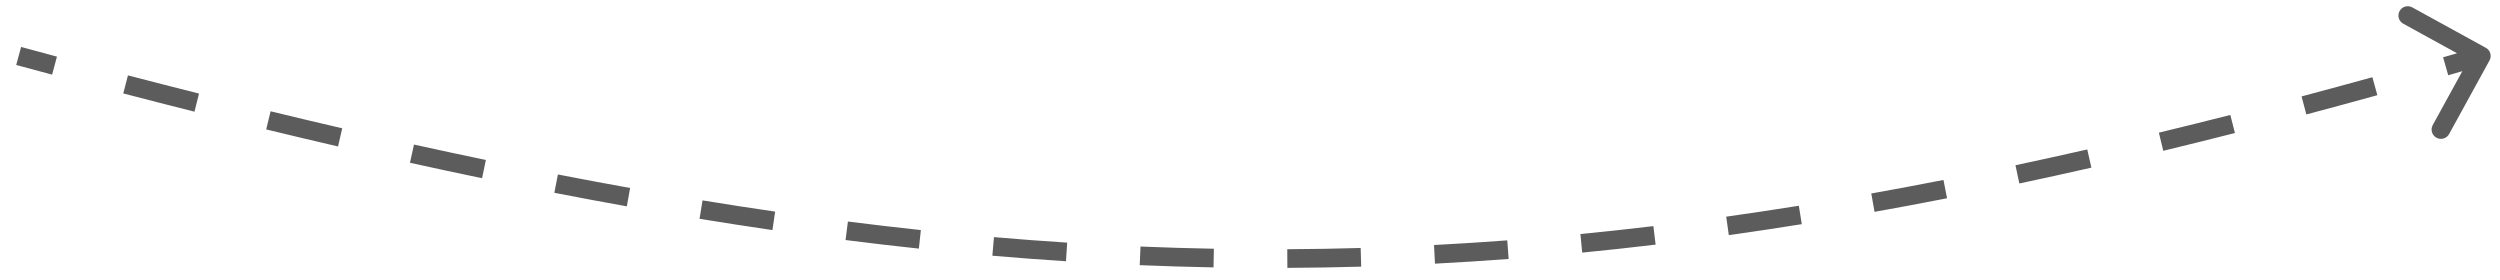 <svg width="134" height="15" viewBox="0 0 134 15" fill="none" xmlns="http://www.w3.org/2000/svg">
<path opacity="0.64" d="M133.241 2.562C133.483 2.694 133.571 2.998 133.438 3.24L131.272 7.185C131.139 7.427 130.835 7.515 130.593 7.382C130.351 7.249 130.262 6.945 130.395 6.703L132.321 3.197L128.815 1.271C128.573 1.138 128.485 0.834 128.618 0.592C128.751 0.35 129.055 0.262 129.297 0.395L133.241 2.562ZM1 3L1.131 2.517C1.775 2.692 2.415 2.864 3.052 3.035L2.923 3.518L2.793 4.001C2.155 3.83 1.514 3.657 0.869 3.482L1 3ZM6.733 4.524L6.859 4.04C8.142 4.374 9.412 4.7 10.668 5.016L10.546 5.501L10.424 5.986C9.165 5.669 7.893 5.343 6.607 5.008L6.733 4.524ZM14.386 6.451L14.504 5.965C15.798 6.279 17.077 6.583 18.344 6.877L18.231 7.364L18.118 7.851C16.848 7.556 15.565 7.251 14.268 6.937L14.386 6.451ZM22.082 8.236L22.189 7.748C23.487 8.034 24.771 8.31 26.042 8.574L25.941 9.064L25.839 9.553C24.563 9.288 23.275 9.011 21.974 8.724L22.082 8.236ZM29.808 9.843L29.904 9.352C31.206 9.605 32.496 9.847 33.775 10.076L33.687 10.568L33.598 11.06C32.315 10.83 31.02 10.588 29.713 10.334L29.808 9.843ZM37.576 11.235L37.656 10.741C38.964 10.954 40.26 11.155 41.547 11.342L41.475 11.837L41.403 12.332C40.11 12.143 38.808 11.942 37.495 11.728L37.576 11.235ZM45.385 12.37L45.448 11.874C46.76 12.04 48.063 12.193 49.358 12.332L49.305 12.829L49.252 13.326C47.95 13.187 46.64 13.033 45.322 12.866L45.385 12.37ZM53.233 13.209L53.276 12.71C54.59 12.823 55.898 12.922 57.201 13.005L57.169 13.505L57.137 14.004C55.827 13.919 54.512 13.82 53.191 13.707L53.233 13.209ZM61.11 13.713L61.131 13.214C62.444 13.268 63.755 13.308 65.064 13.332L65.054 13.832L65.045 14.332C63.729 14.307 62.41 14.268 61.089 14.213L61.11 13.713ZM69 13.858L68.998 13.358C70.309 13.352 71.619 13.33 72.932 13.292L72.946 13.792L72.96 14.292C71.64 14.329 70.322 14.352 69.003 14.358L69 13.858ZM76.889 13.633L76.863 13.133C78.168 13.065 79.476 12.982 80.789 12.883L80.827 13.382L80.864 13.88C79.544 13.98 78.228 14.063 76.915 14.132L76.889 13.633ZM84.758 13.042L84.71 12.544C86.007 12.418 87.311 12.276 88.622 12.12L88.681 12.616L88.741 13.112C87.423 13.27 86.112 13.412 84.807 13.54L84.758 13.042ZM92.595 12.108L92.525 11.613C93.814 11.432 95.111 11.237 96.418 11.028L96.497 11.522L96.576 12.015C95.263 12.226 93.959 12.421 92.664 12.603L92.595 12.108ZM100.388 10.863L100.3 10.371C101.579 10.142 102.869 9.9 104.17 9.645L104.266 10.136L104.362 10.627C103.056 10.883 101.761 11.126 100.475 11.355L100.388 10.863ZM108.133 9.346L108.029 8.857C109.3 8.587 110.582 8.305 111.877 8.01L111.988 8.498L112.099 8.986C110.799 9.281 109.512 9.564 108.237 9.835L108.133 9.346ZM115.833 7.596L115.716 7.11C116.979 6.805 118.256 6.489 119.546 6.161L119.669 6.646L119.792 7.13C118.498 7.459 117.218 7.777 115.95 8.083L115.833 7.596ZM123.492 5.651L123.363 5.168C124.616 4.835 125.881 4.492 127.16 4.138L127.293 4.62L127.426 5.102C126.144 5.456 124.876 5.801 123.62 6.135L123.492 5.651ZM131.087 3.552L130.949 3.071C131.583 2.89 132.22 2.706 132.86 2.52L133 3L133.14 3.48C132.498 3.667 131.86 3.851 131.225 4.033L131.087 3.552Z" fill="black"/>
</svg>
